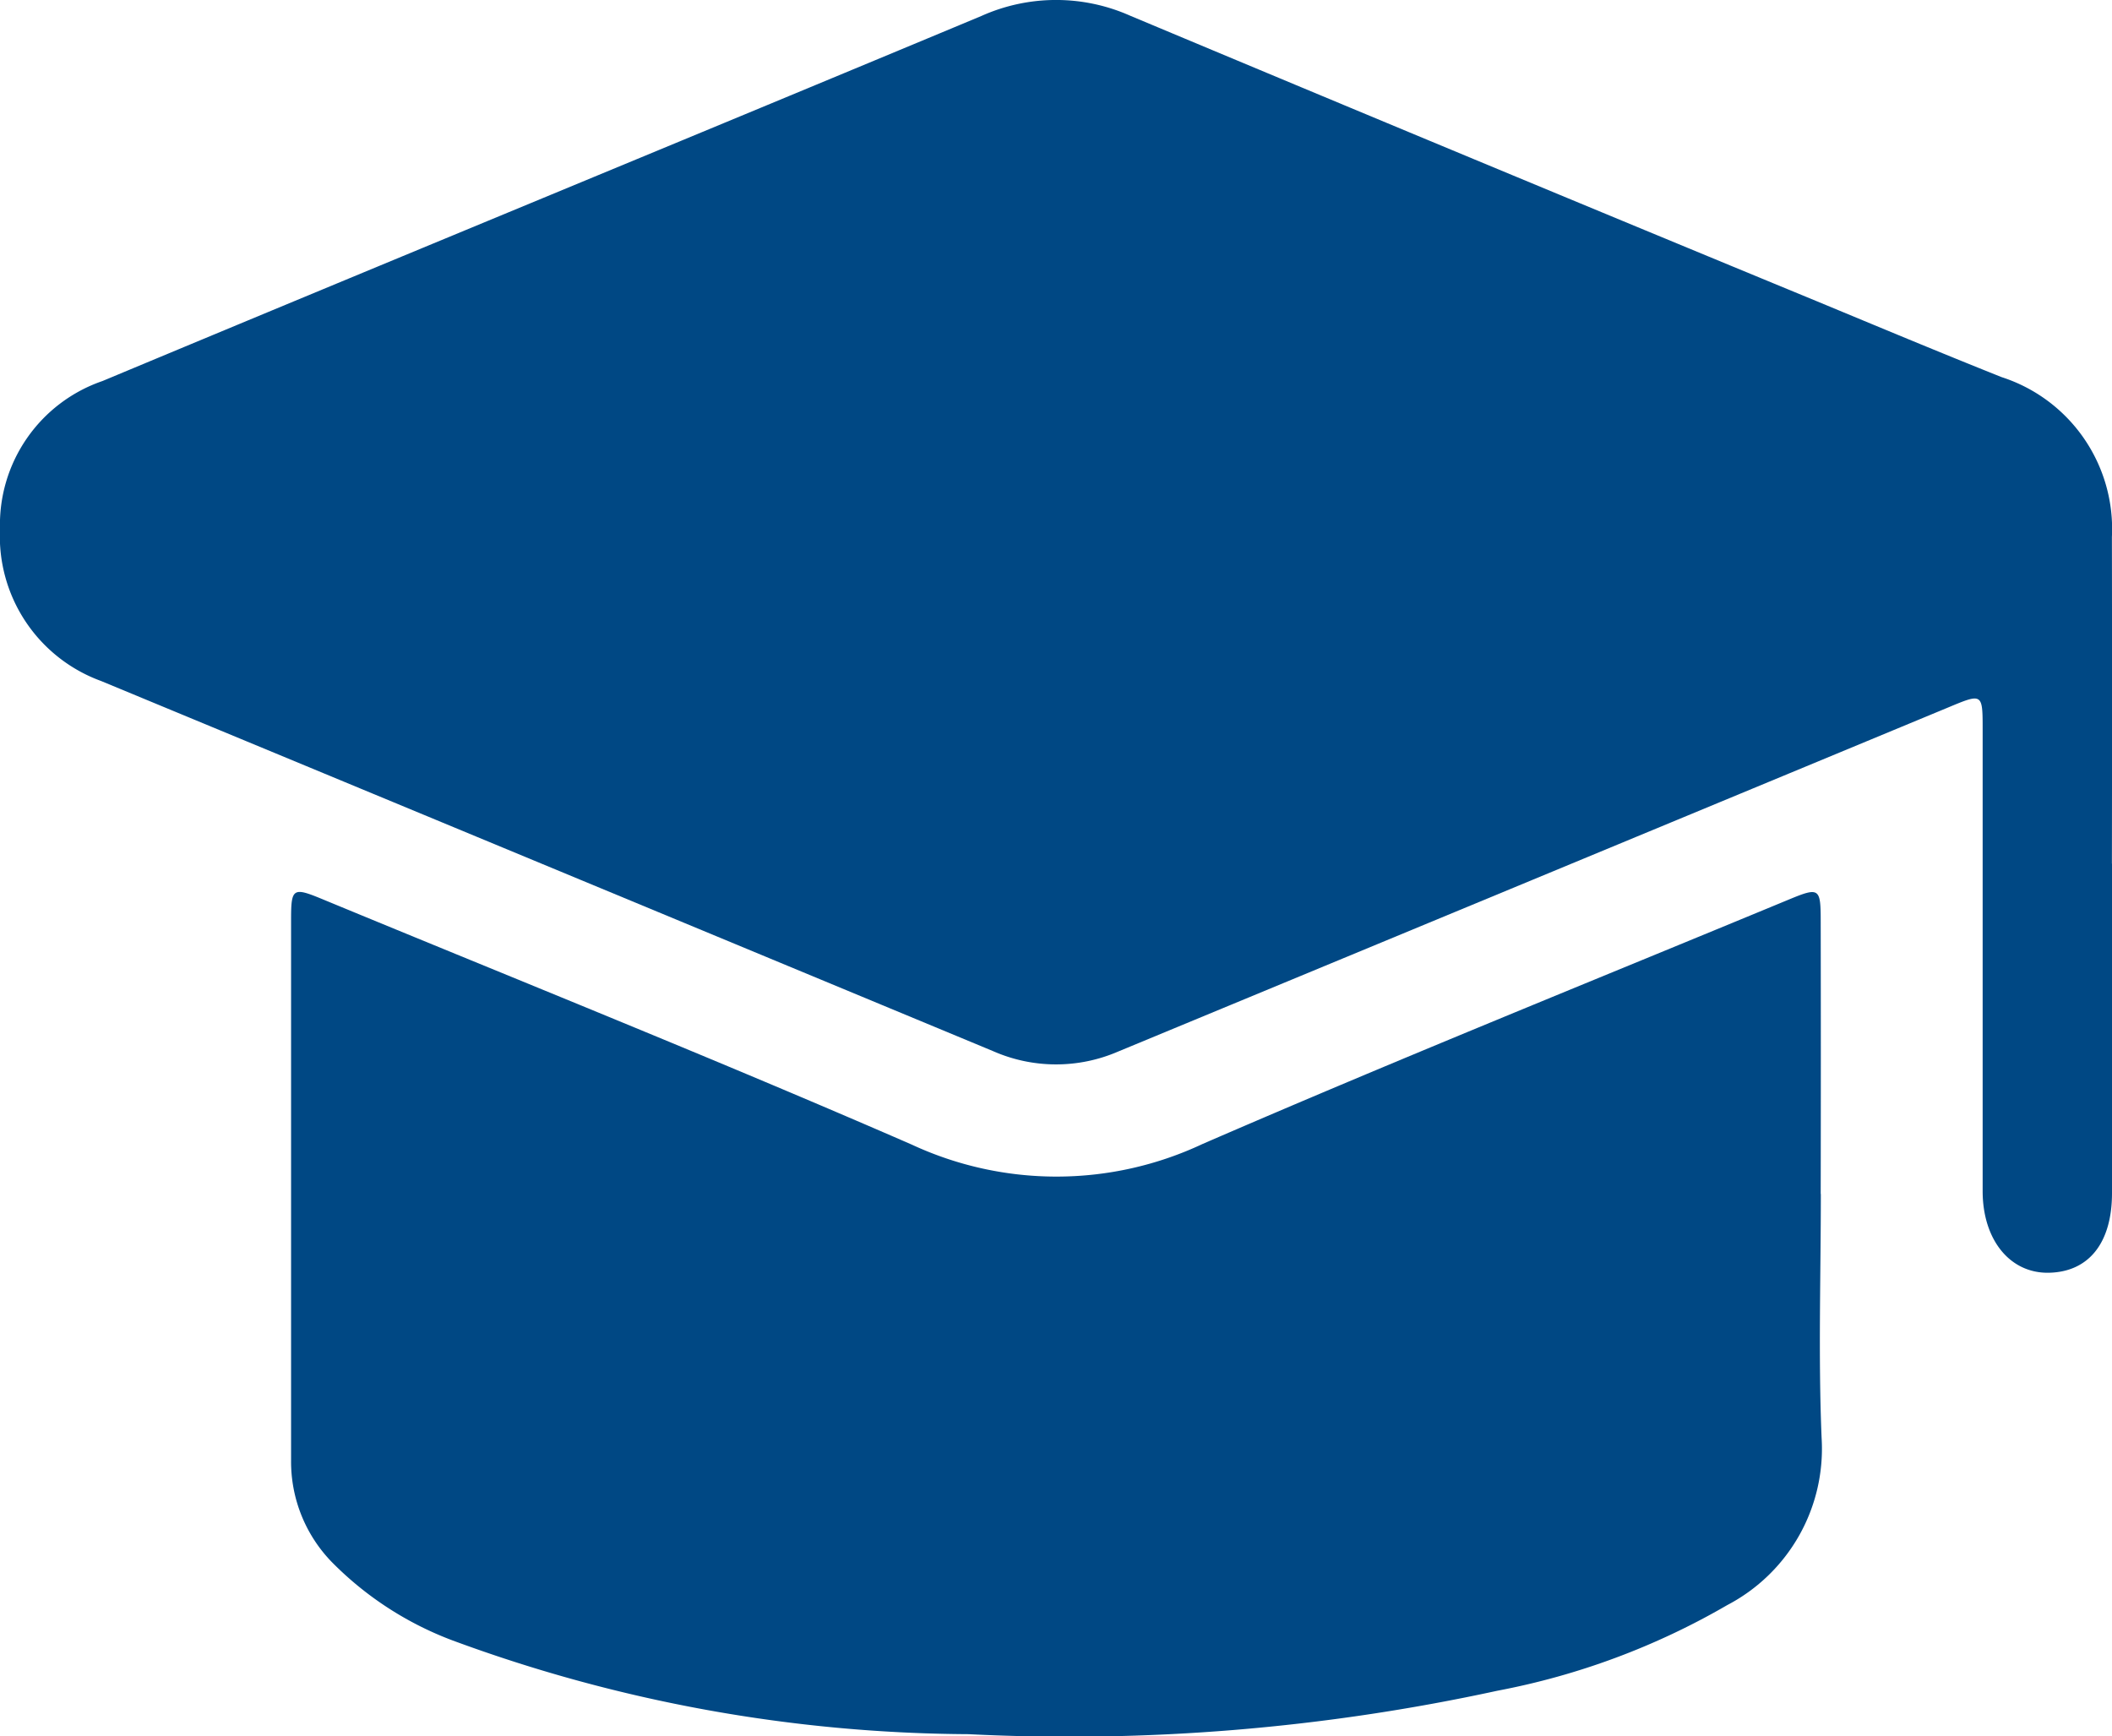 <svg id="Group_92" data-name="Group 92" xmlns="http://www.w3.org/2000/svg" xmlns:xlink="http://www.w3.org/1999/xlink" width="48.657" height="40" viewBox="0 0 48.657 40">
  <defs>
    <clipPath id="clip-path">
      <rect id="Rectangle_132" data-name="Rectangle 132" width="48.657" height="40" fill="#004884"/>
    </clipPath>
  </defs>
  <g id="Group_92-2" data-name="Group 92" clip-path="url(#clip-path)">
    <path id="Path_392" data-name="Path 392" d="M48.657,19.9q0,3.794,0,7.588c0,1.15-.536,1.818-1.458,1.835-.89.016-1.521-.754-1.522-1.879q0-5.311,0-10.623c0-.865,0-.853-.825-.509q-9.544,3.96-19.09,7.914a3.6,3.6,0,0,1-2.884-.009Q12.6,19.947,2.327,15.689A3.548,3.548,0,0,1,0,12.194,3.5,3.5,0,0,1,2.36,8.779C9.106,5.962,15.867,3.182,22.612.367A4.2,4.2,0,0,1,26.035.361q7.9,3.31,15.813,6.576c1.42.589,2.839,1.183,4.267,1.752a3.675,3.675,0,0,1,2.54,3.682q.006,3.762,0,7.524" transform="translate(0 0)" fill="#004884"/>
    <path id="Path_393" data-name="Path 393" d="M88.267,169.41c0,1.875-.06,3.754.018,5.626a4.064,4.064,0,0,1-2.174,3.848,16.767,16.767,0,0,1-5.3,1.974,46.442,46.442,0,0,1-12.182,1A34.772,34.772,0,0,1,56.749,179.7a7.71,7.71,0,0,1-2.789-1.81,3.318,3.318,0,0,1-.936-2.345q0-6.227,0-12.454c0-.722.041-.752.709-.476,4.535,1.876,9.092,3.7,13.591,5.66a7.912,7.912,0,0,0,6.7-.015c4.482-1.945,9.016-3.771,13.53-5.641.67-.277.709-.247.71.474q.006,3.161,0,6.322" transform="translate(-46.318 -141.904)" fill="#004884"/>
  </g>
</svg>
